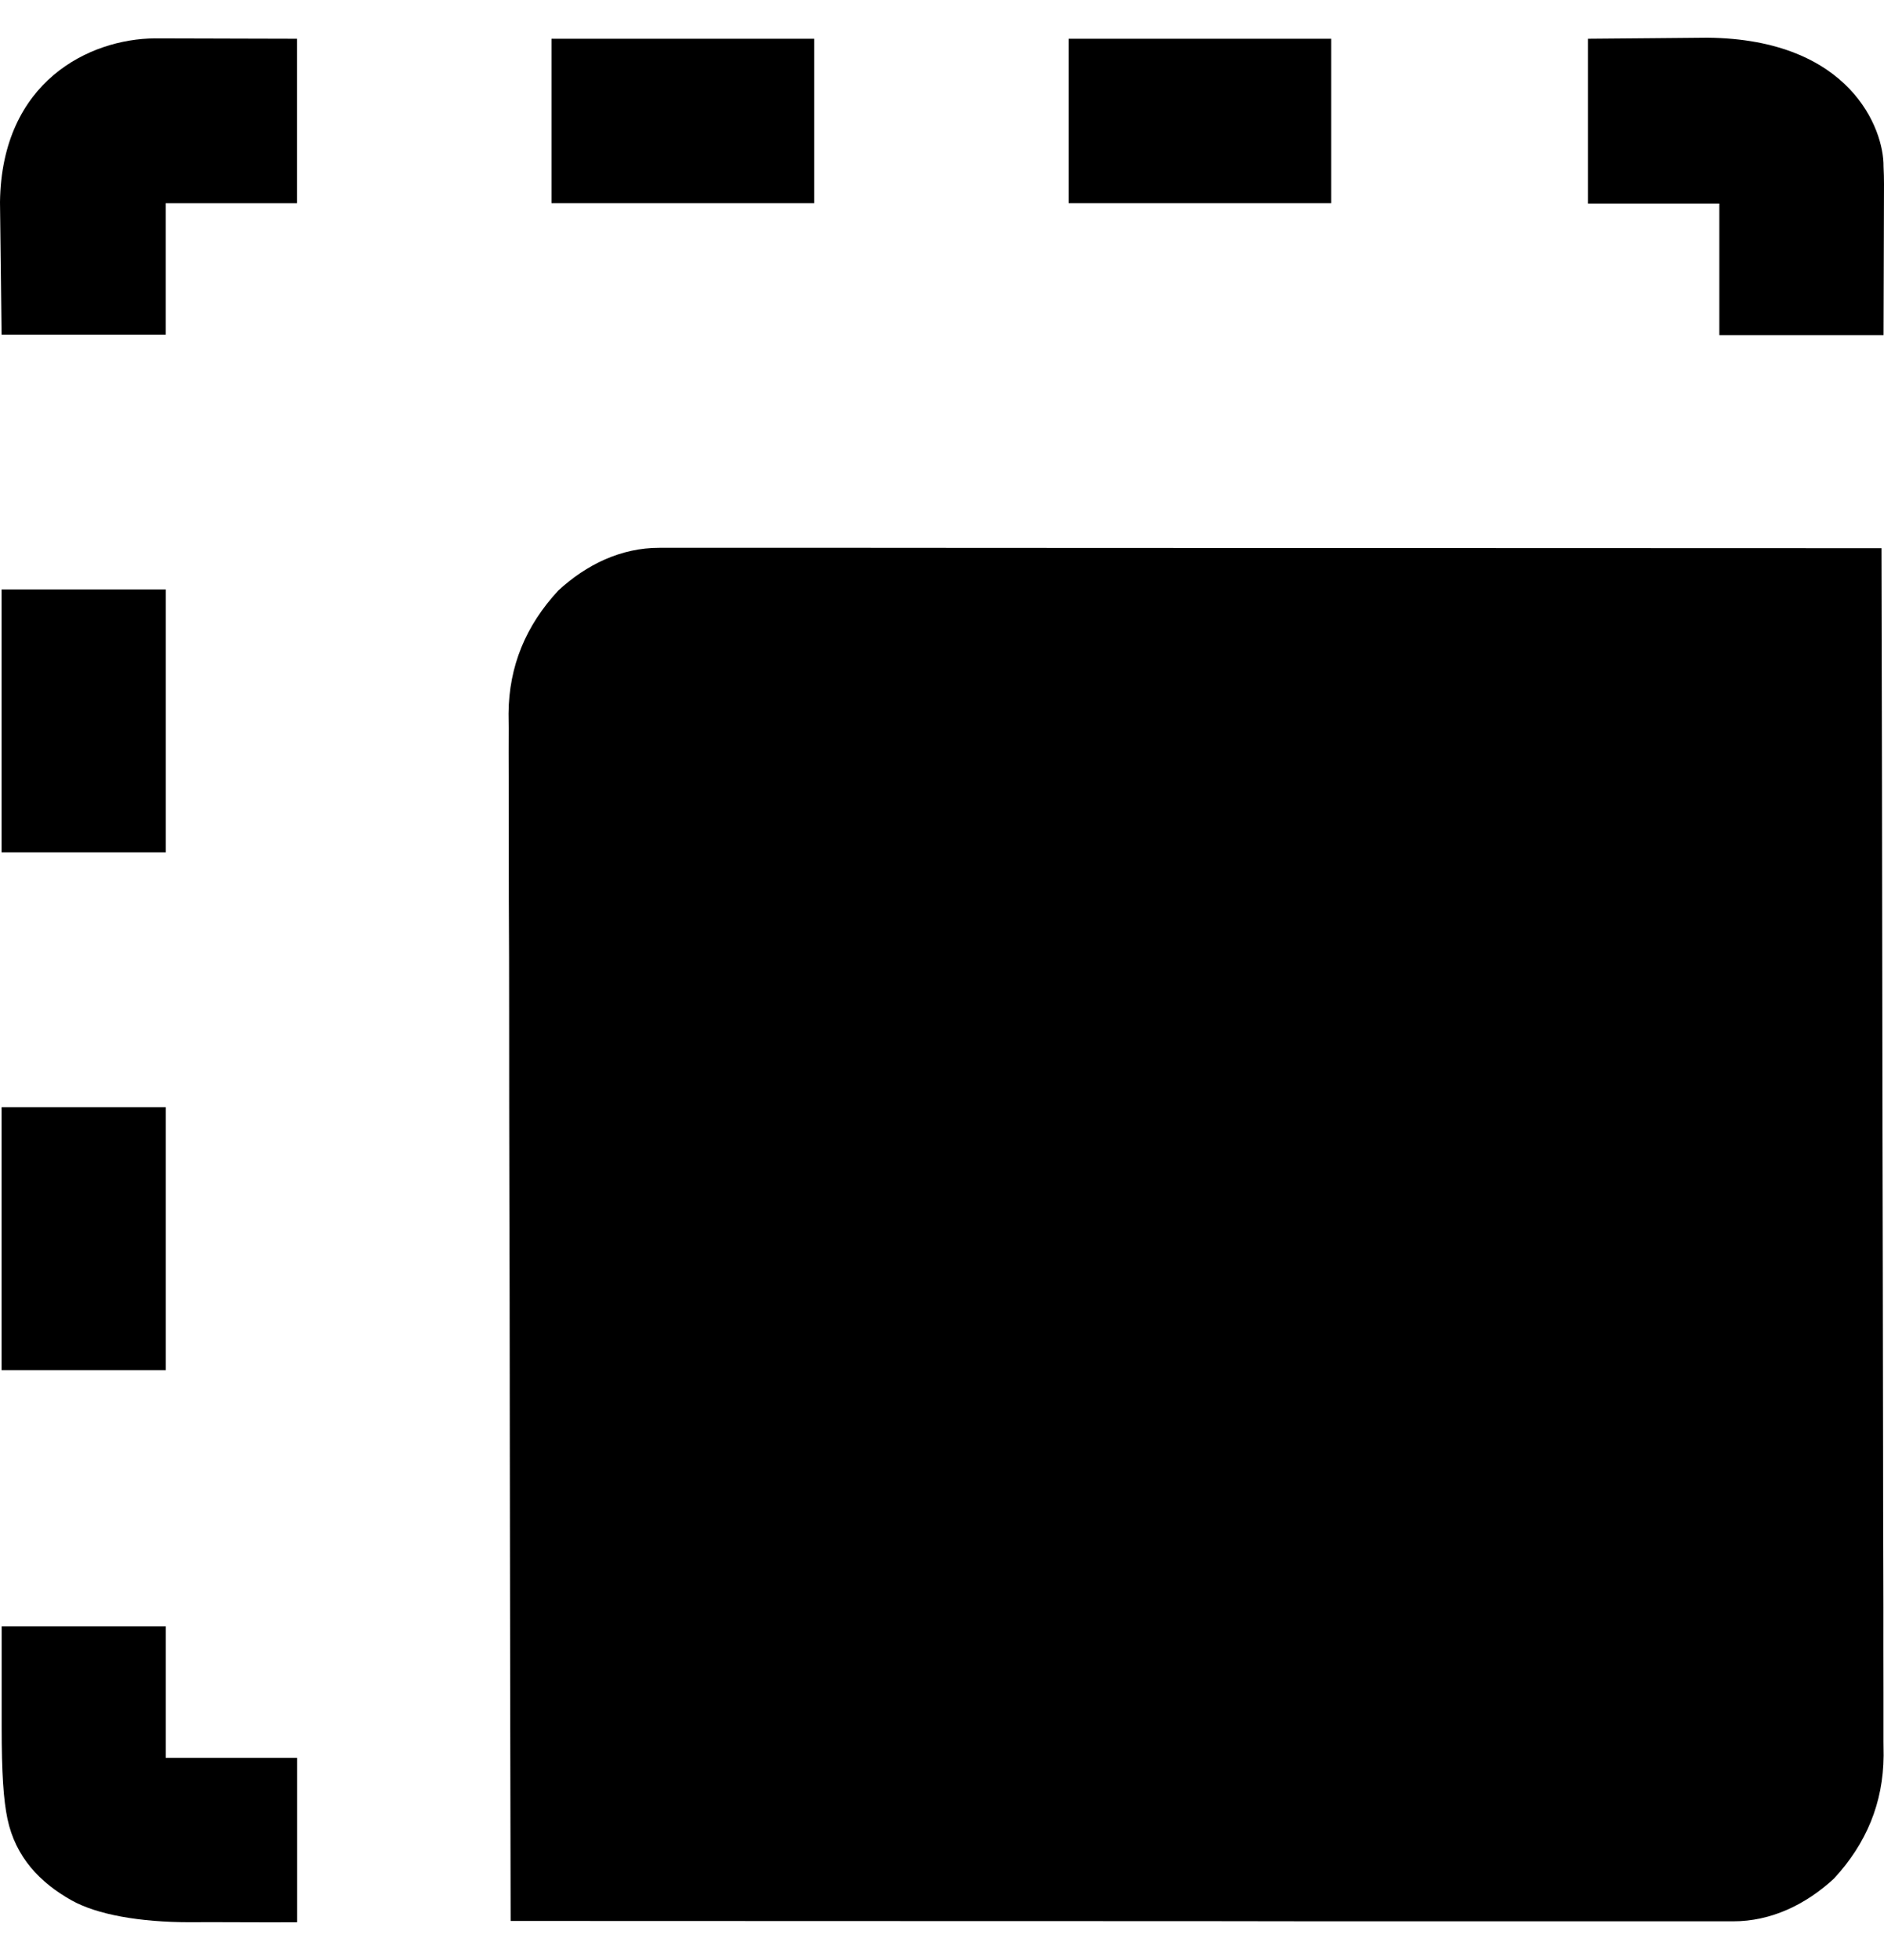 <svg width="25" height="26" viewBox="0 0 25 26" fill="none" xmlns="http://www.w3.org/2000/svg">
<path d="M8.749 7.267C8.807 7.267 8.865 7.267 8.924 7.267C8.988 7.267 9.051 7.267 9.117 7.267C9.185 7.267 9.252 7.267 9.322 7.267C9.51 7.267 9.697 7.267 9.885 7.267C10.088 7.267 10.29 7.267 10.492 7.267C10.843 7.267 11.193 7.267 11.544 7.267C12.051 7.267 12.557 7.268 13.065 7.268C13.887 7.268 14.709 7.268 15.532 7.269C16.331 7.269 17.129 7.27 17.928 7.27C17.977 7.27 18.027 7.27 18.078 7.27C18.325 7.27 18.572 7.27 18.819 7.27C20.868 7.27 22.918 7.271 24.967 7.272C24.972 9.367 24.976 11.462 24.978 13.557C24.978 13.805 24.978 14.052 24.979 14.3C24.979 14.349 24.979 14.399 24.979 14.449C24.98 15.246 24.982 16.044 24.984 16.841C24.986 17.659 24.987 18.477 24.988 19.296C24.988 19.8 24.989 20.305 24.991 20.81C24.992 21.156 24.993 21.502 24.992 21.849C24.992 22.048 24.992 22.248 24.993 22.448C24.994 22.665 24.994 22.881 24.993 23.098C24.994 23.161 24.994 23.224 24.995 23.288C24.99 23.919 24.765 24.456 24.336 24.92C23.963 25.264 23.503 25.488 22.994 25.487C22.937 25.487 22.878 25.487 22.819 25.487C22.755 25.487 22.692 25.487 22.626 25.487C22.559 25.487 22.491 25.487 22.421 25.487C22.234 25.487 22.046 25.487 21.858 25.487C21.656 25.487 21.454 25.487 21.251 25.487C20.9 25.487 20.55 25.487 20.199 25.487C19.692 25.487 19.186 25.487 18.679 25.487C17.857 25.487 17.034 25.487 16.212 25.485C15.413 25.485 14.614 25.484 13.815 25.484C13.766 25.484 13.716 25.484 13.666 25.484C13.418 25.484 13.172 25.484 12.925 25.484C10.875 25.484 8.826 25.483 6.776 25.482C6.771 23.387 6.768 21.292 6.765 19.197C6.765 18.949 6.765 18.702 6.764 18.454C6.764 18.405 6.764 18.356 6.764 18.305C6.763 17.508 6.762 16.71 6.759 15.913C6.757 15.095 6.756 14.277 6.756 13.459C6.756 12.954 6.755 12.449 6.752 11.944C6.751 11.598 6.751 11.252 6.751 10.905C6.751 10.706 6.751 10.506 6.75 10.306C6.749 10.089 6.749 9.873 6.75 9.656C6.75 9.593 6.749 9.53 6.748 9.466C6.753 8.835 6.978 8.298 7.408 7.834C7.78 7.49 8.241 7.266 8.749 7.267Z" fill="black"/>
<path d="M0.022 21.574H2.2V23.318H3.943V25.499C3.586 25.503 2.699 25.495 2.528 25.499C1.847 25.499 1.287 25.397 0.95 25.209C0.531 24.974 0.206 24.636 0.099 24.128C0.046 23.875 0.022 23.522 0.022 22.902C0.022 22.857 0.022 23.008 0.022 22.902C0.022 22.641 0.021 21.835 0.022 21.574Z" fill="black"/>
<path d="M21.072 0.514C21.43 0.51 22.489 0.503 22.66 0.5C24.552 0.52 25 1.712 24.994 2.21C24.998 2.286 25 2.363 25 2.44C25 2.507 24.995 4.184 24.994 4.445H22.815V2.7H21.072V0.514Z" fill="black"/>
<path d="M2.055 0.509C2.099 0.509 2.682 0.51 2.839 0.511C2.946 0.511 3.052 0.511 3.159 0.512C3.42 0.512 3.681 0.513 3.942 0.514V2.695H2.199V4.439H0.021C0.016 4.082 0.002 2.796 0 2.681C0.021 1.074 1.194 0.515 2.055 0.509Z" fill="black"/>
<path d="M0.021 14.687H2.2V18.176H0.021V14.687Z" fill="black"/>
<path d="M0.021 7.819H2.2V11.307H0.021V7.819Z" fill="black"/>
<path d="M14.18 0.514H17.665V2.695H14.18V0.514Z" fill="black"/>
<path d="M7.318 0.514H10.804V2.695H7.318V0.514Z" fill="black"/>
</svg>
